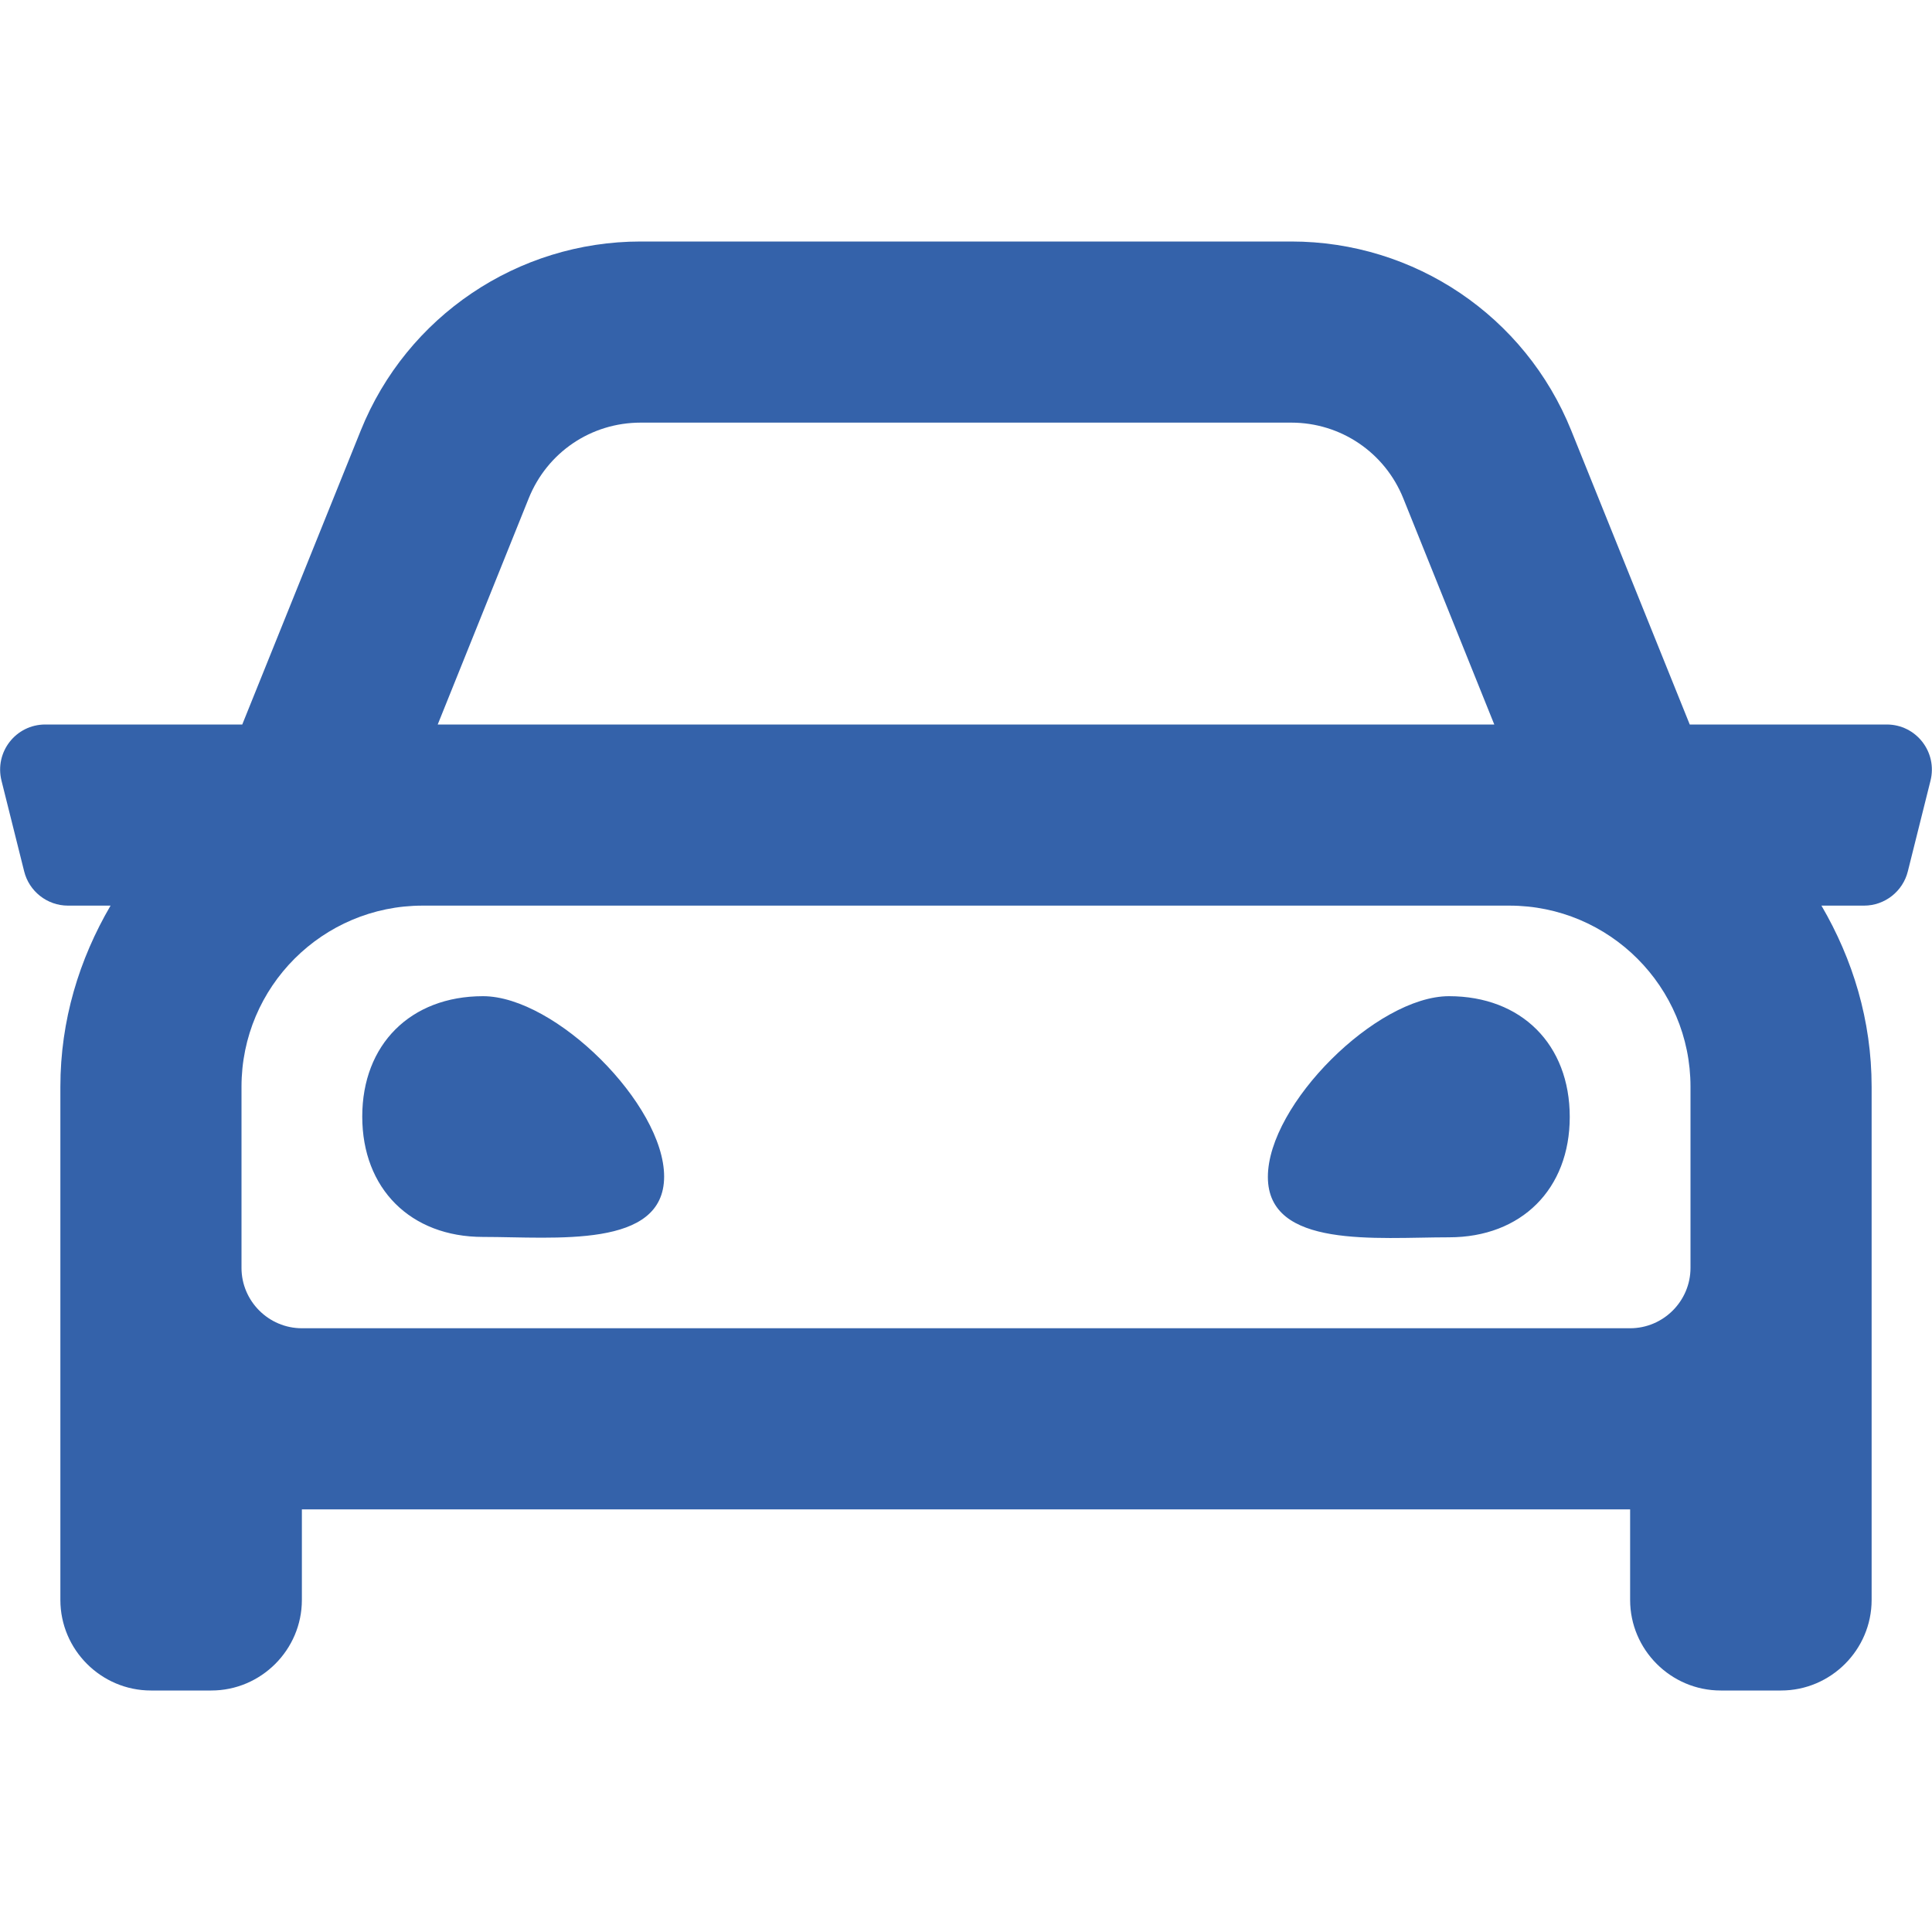 <svg xmlns="http://www.w3.org/2000/svg" xmlns:xlink="http://www.w3.org/1999/xlink" id="Layer_1" x="0" y="0" focusable="false" version="1.1" viewBox="0 0 512 512" xml:space="preserve" style="enable-background:new 0 0 512 512"><style type="text/css">.st0{fill:#3462aa}</style><path d="M500,192h-52.2l-31.4-77.9C404.2,83.8,374.9,64,342.2,64H169.8c-32.6,0-62,19.8-74.2,50.1L64.2,192H12	c-7.8,0-13.5,7.3-11.6,14.9l6,24c1.3,5.3,6.1,9.1,11.6,9.1h11.3C21,254.2,16,270.4,16,288v136c0,13.2,10.8,24,24,24h16	c13.2,0,24-10.8,24-24v-24h352v24c0,13.2,10.8,24,24,24h16c13.2,0,24-10.8,24-24V288c0-17.6-5-33.8-13.3-48H494	c5.5,0,10.3-3.8,11.6-9.1l6-24C513.5,199.3,507.8,192,500,192L500,192z M140.1,132.1c4.9-12.2,16.5-20.1,29.7-20.1h172.4	c13.1,0,24.8,7.9,29.7,20.1L396,192H116L140.1,132.1z M448,336c0,8.8-7.2,16-16,16H80c-8.8,0-16-7.2-16-16v-48c0-26.5,21.5-48,48-48	h288c26.5,0,48,21.5,48,48V336z M128,264c-19.2,0-32,12.8-32,31.9s12.8,31.9,32,31.9s48,3.2,48-16C176,292.7,147.2,264,128,264z M384,264c-19.2,0-48,28.7-48,47.9c0,19.1,28.8,16,48,16s32-12.8,32-31.9C416,276.8,403.2,264,384,264L384,264z" class="st0"/></svg>